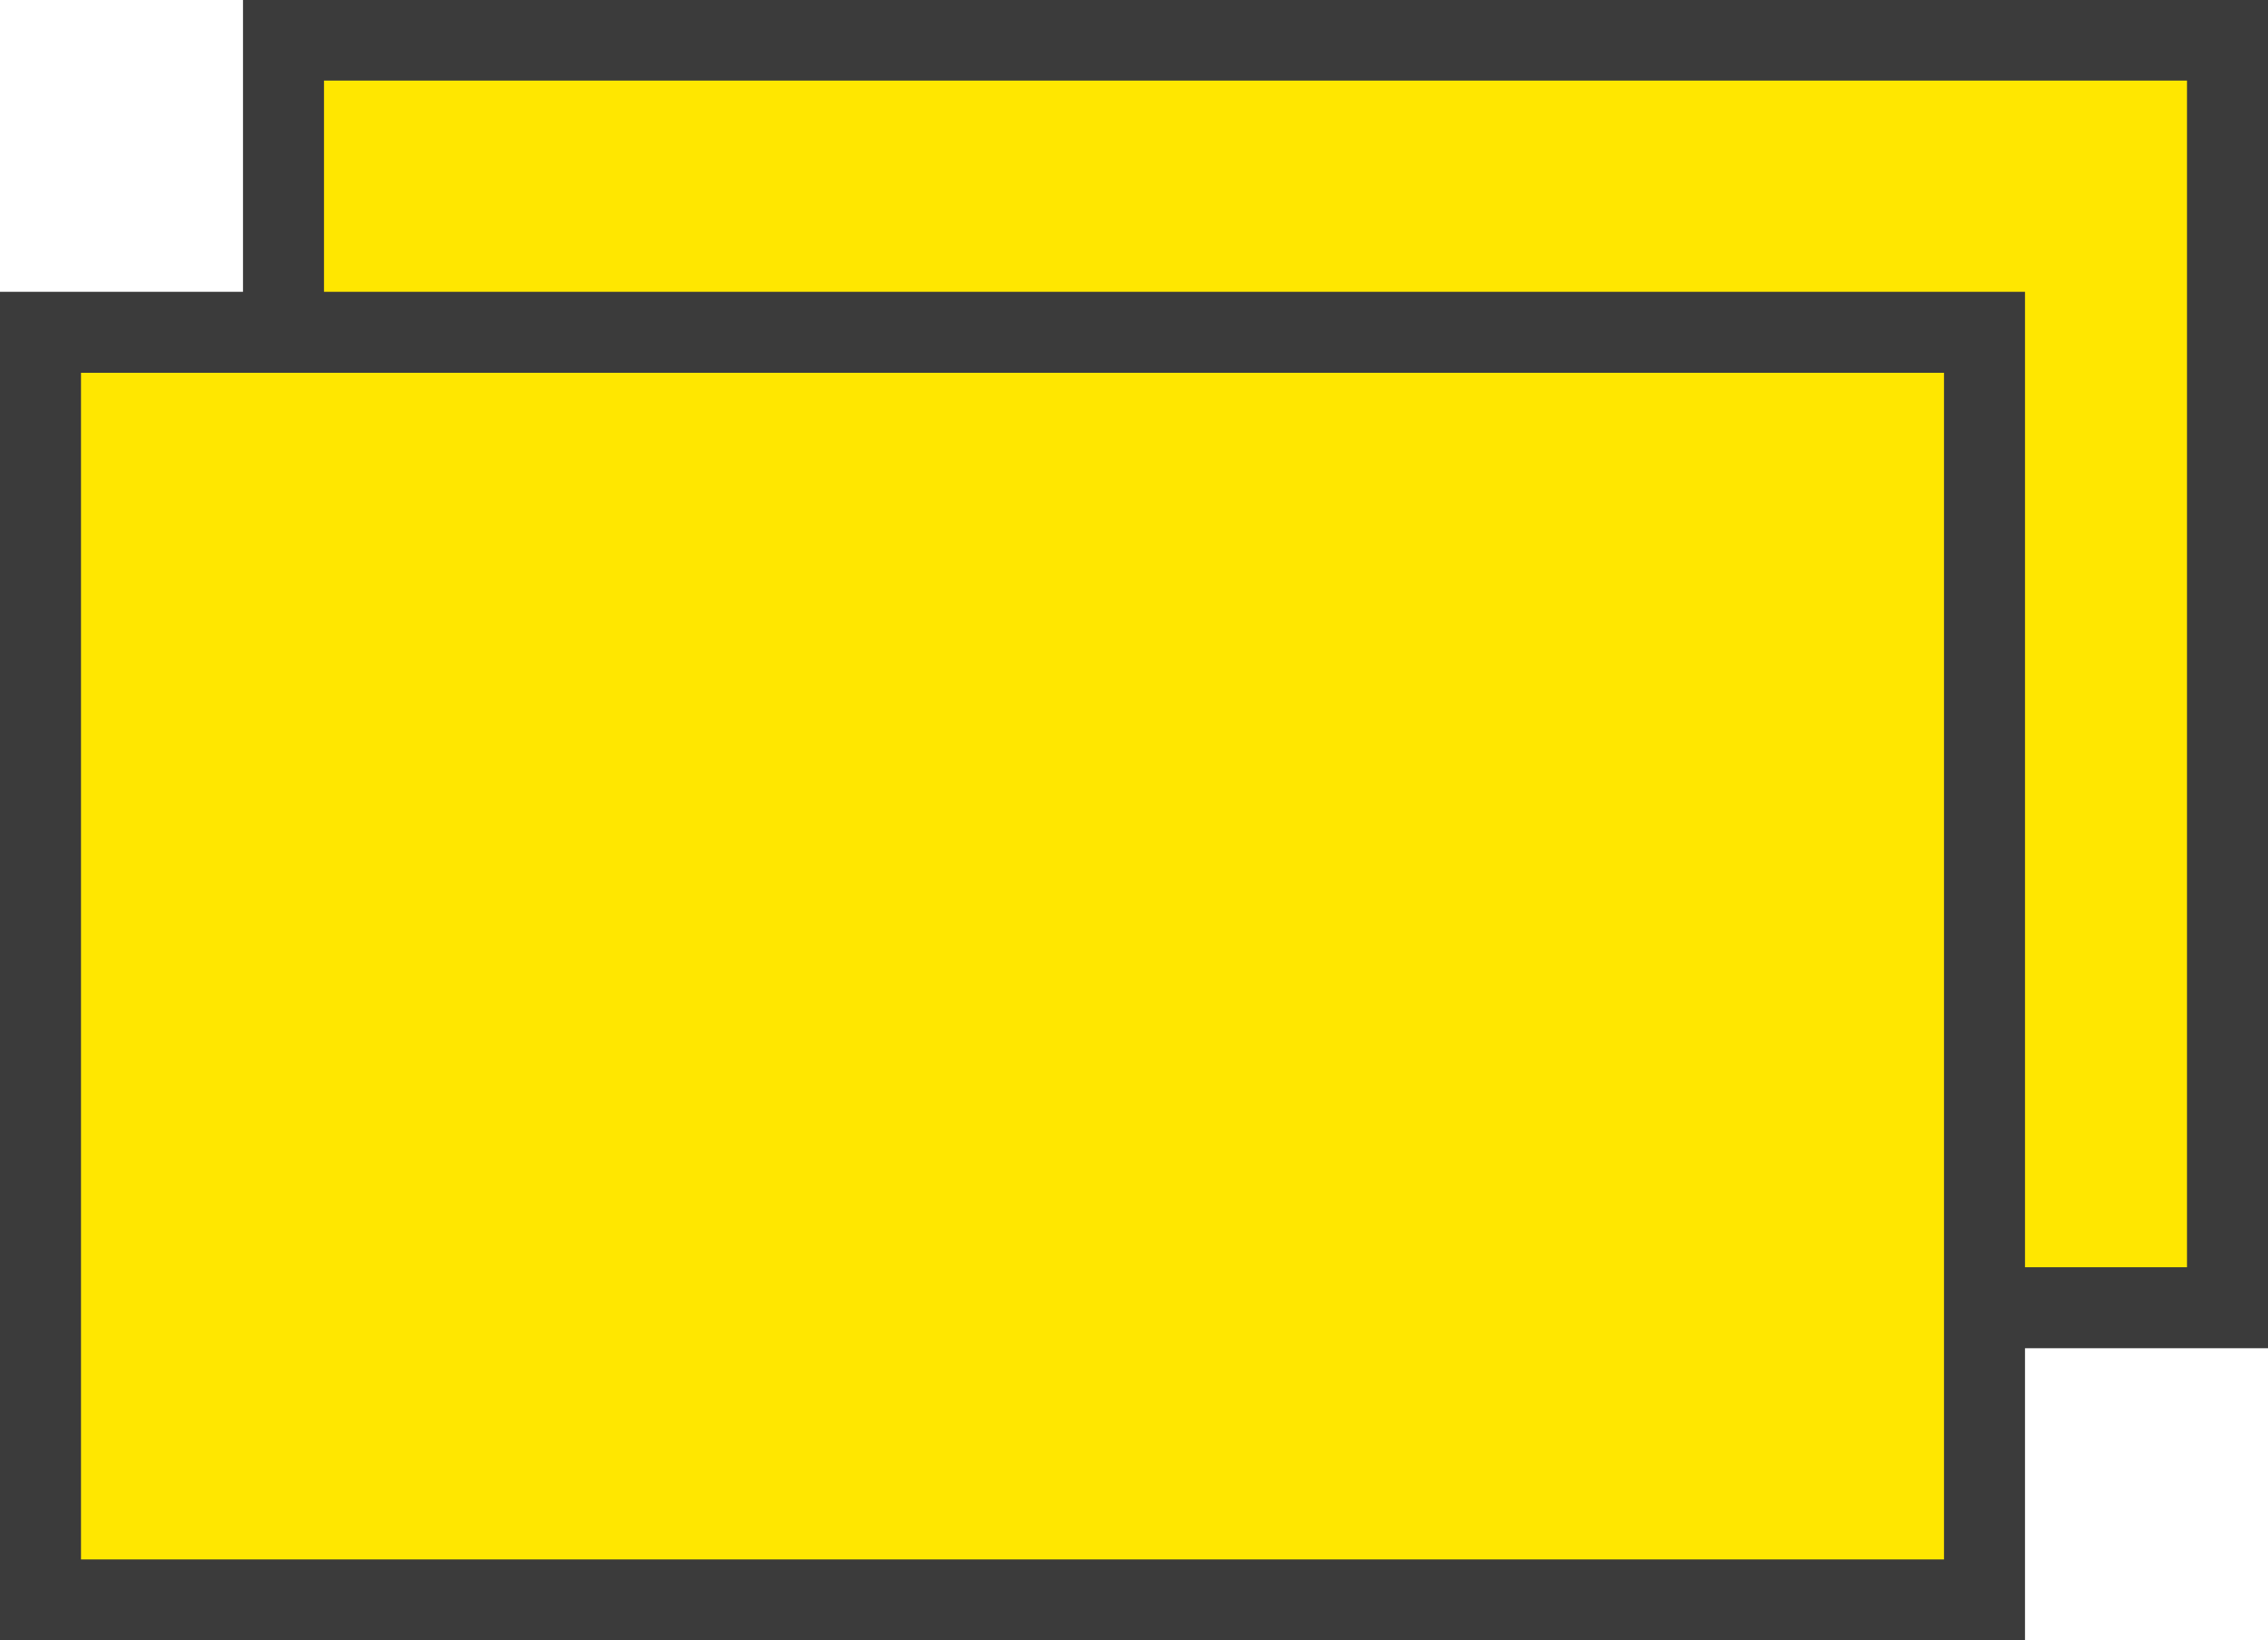 <svg xmlns="http://www.w3.org/2000/svg" id="icon_external-link_yellow.svg" width="28" height="20.25" viewBox="0 0 28 20.25"><defs><style>.cls-1{fill:#ffe700;stroke:#3b3b3b;stroke-width:1px;fill-rule:evenodd}</style></defs><path id="長方形_1_のコピー" d="M1824 48.87h24v15.652h-24V48.87Z" class="cls-1" data-name="長方形 1 のコピー" transform="translate(-1820.5 -48.375)"/><path id="長方形_1" d="M1821 52.478h24V68.13h-24V52.478Z" class="cls-1" data-name="長方形 1" transform="translate(-1820.5 -48.375)"/></svg>